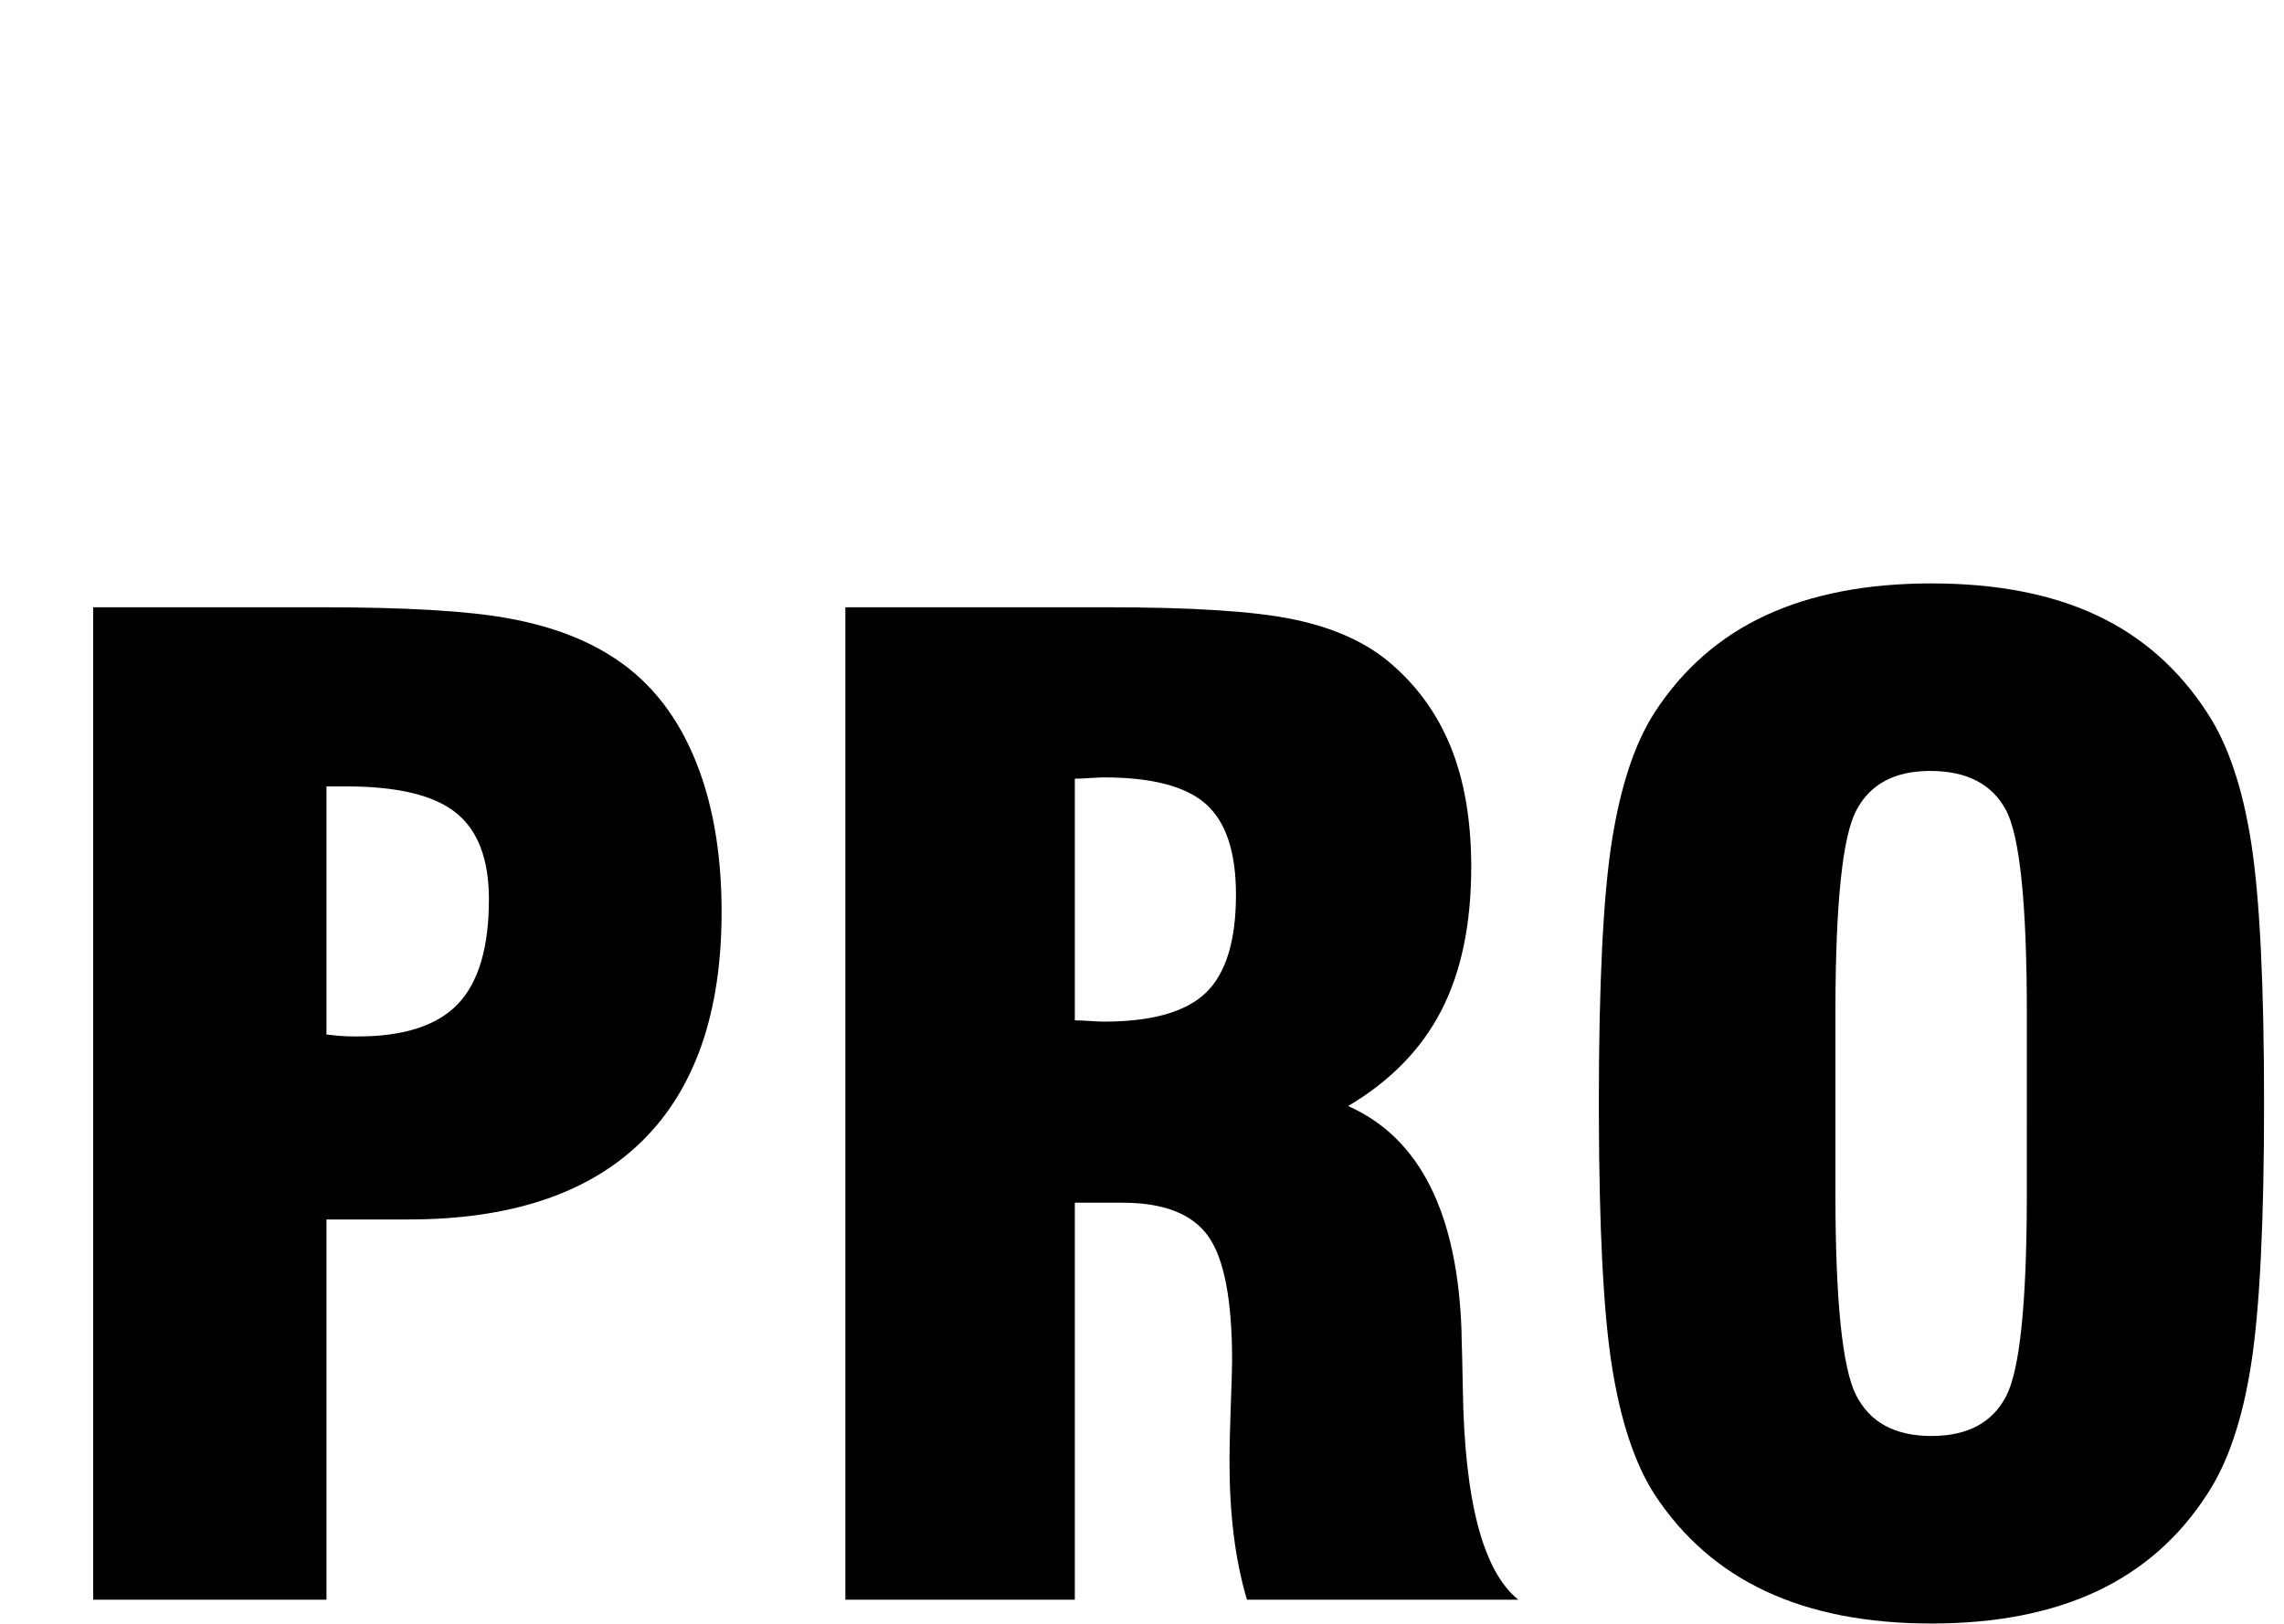 <?xml version="1.0" encoding="UTF-8"?>
<svg width="97px" height="69px" viewBox="0 0 97 69" version="1.1" xmlns="http://www.w3.org/2000/svg" xmlns:xlink="http://www.w3.org/1999/xlink">
    <title>pro_logo</title>
    <defs>
        <filter id="filter-1">
            <feColorMatrix in="SourceGraphic" type="matrix" values="0 0 0 0 0 0 0 0 0 0 0 0 0 0 0 0 0 0 1 0"></feColorMatrix>
        </filter>
        <filter id="filter-2">
            <feColorMatrix in="SourceGraphic" type="matrix" values="0 0 0 0 1 0 0 0 0 1 0 0 0 0 1 0 0 0 1 0"></feColorMatrix>
        </filter>
        <path d="M6.919,10.73 C6.563,10.709 6.2,10.743 5.838,10.84 C3.957,11.344 2.862,13.353 3.391,15.327 C3.92,17.302 5.873,18.494 7.754,17.99 C8.084,17.901 8.39,17.767 8.667,17.594 C9.349,18.43 10.183,19.121 11.115,19.637 C10.379,20.266 9.494,20.745 8.497,21.012 C4.921,21.97 1.245,19.848 0.287,16.272 C-0.671,12.696 1.451,9.02 5.027,8.062 C6.024,7.794 7.03,7.767 7.981,7.943 C7.468,8.797 7.105,9.74 6.919,10.73 Z M16.922,18.754 C13.346,19.713 9.67,17.59 8.712,14.014 C7.753,10.438 9.876,6.762 13.452,5.804 C17.028,4.846 20.704,6.968 21.662,10.544 C22.62,14.12 20.498,17.796 16.922,18.754 Z M16.183,15.998 C17.971,15.518 18.975,13.465 18.425,11.412 C17.875,9.358 15.979,8.082 14.191,8.561 C12.402,9.04 11.398,11.094 11.949,13.147 C12.499,15.2 14.395,16.477 16.183,15.998 Z M26.808,5.959 L29.228,14.991 L25.998,15.856 L23.578,6.824 L20.86,7.552 L19.992,4.312 L28.711,1.976 L29.579,5.216 L26.808,5.959 Z M29.083,6.555 L32.1,5.747 C32.868,5.549 33.494,5.587 33.98,5.861 C34.47,6.138 34.799,6.59 34.966,7.217 C35.059,7.535 35.065,7.862 34.983,8.197 C34.938,8.357 34.856,8.521 34.736,8.686 C34.619,8.859 34.462,9.029 34.266,9.196 L34.272,9.217 C34.725,9.214 35.105,9.35 35.412,9.627 C35.707,9.918 35.909,10.266 36.018,10.672 C36.191,11.347 36.124,11.935 35.816,12.437 C35.516,12.957 35.06,13.298 34.448,13.462 L31.169,14.341 L29.083,6.555 Z M31.424,10.57 L32.05,12.909 L33.866,12.422 C34.302,12.298 34.59,12.092 34.731,11.807 C34.873,11.524 34.902,11.227 34.818,10.914 C34.732,10.593 34.557,10.346 34.293,10.173 C34.03,10.003 33.679,9.973 33.239,10.083 L31.424,10.57 Z M30.545,7.291 L31.142,9.518 L32.845,9.061 C33.276,8.946 33.563,8.749 33.706,8.47 C33.857,8.208 33.89,7.921 33.806,7.608 C33.722,7.294 33.548,7.057 33.283,6.895 C33.026,6.746 32.681,6.726 32.249,6.835 L30.545,7.291 Z M40.546,8.841 L38.508,5.741 L38.486,5.747 L38.271,9.45 L40.546,8.841 Z M41.163,9.797 L38.21,10.588 L38.078,12.489 L36.829,12.824 L37.573,4.28 L38.561,4.016 L43.477,11.043 L42.233,11.376 L41.163,9.797 Z M43.701,8.957 C44.457,9.3 45.263,9.361 46.119,9.139 C47.126,8.854 47.542,8.355 47.367,7.643 C47.218,7.061 46.786,6.802 46.072,6.868 C45.747,6.909 45.39,6.953 45.002,7 C44.303,7.069 43.728,6.958 43.276,6.667 C42.811,6.368 42.502,5.936 42.351,5.37 C42.168,4.69 42.248,4.081 42.588,3.543 C42.915,3.013 43.48,2.636 44.283,2.414 C45.257,2.176 46.171,2.219 47.025,2.543 L46.628,3.691 C45.941,3.463 45.245,3.436 44.54,3.61 C44.177,3.707 43.899,3.879 43.705,4.125 C43.503,4.382 43.449,4.698 43.542,5.073 C43.602,5.298 43.743,5.477 43.966,5.612 C44.191,5.75 44.504,5.804 44.908,5.772 C45.131,5.75 45.434,5.713 45.817,5.66 C46.573,5.564 47.182,5.681 47.645,6.011 C48.102,6.335 48.404,6.773 48.552,7.325 C48.912,8.824 48.202,9.822 46.425,10.322 C45.271,10.631 44.184,10.54 43.164,10.051 L43.701,8.957 Z M48.101,1.459 L53.072,0.127 L53.371,1.243 L49.58,2.259 L50.175,4.481 L53.411,3.613 L53.692,4.66 L50.456,5.527 L51.068,7.813 L54.86,6.797 L55.159,7.913 L50.187,9.245 L48.101,1.459 Z M55.649,7.25 L56.145,7.117 L56.278,7.613 L55.782,7.746 L55.649,7.25 Z M59.051,5.832 C59.061,6.174 58.983,6.459 58.815,6.689 C58.641,6.919 58.404,7.074 58.103,7.154 C57.829,7.221 57.584,7.215 57.369,7.137 C57.151,7.065 56.979,6.961 56.852,6.823 C56.813,6.778 56.776,6.734 56.743,6.692 C56.711,6.648 56.679,6.591 56.646,6.52 C56.585,6.387 56.501,6.123 56.395,5.727 C56.288,5.325 56.227,5.053 56.215,4.911 C56.204,4.768 56.213,4.647 56.243,4.55 C56.284,4.367 56.38,4.189 56.532,4.014 C56.68,3.839 56.889,3.713 57.161,3.637 C57.495,3.551 57.794,3.577 58.057,3.715 C58.32,3.855 58.518,4.062 58.651,4.337 L58.095,4.486 C58.015,4.358 57.906,4.26 57.767,4.192 C57.625,4.13 57.47,4.12 57.301,4.162 C57.179,4.198 57.079,4.251 57.003,4.32 C56.925,4.392 56.869,4.471 56.832,4.557 C56.784,4.65 56.765,4.757 56.774,4.88 C56.782,5.011 56.831,5.246 56.922,5.586 C57.013,5.926 57.088,6.153 57.145,6.266 C57.2,6.381 57.271,6.466 57.359,6.522 C57.433,6.578 57.522,6.617 57.624,6.637 C57.726,6.665 57.839,6.663 57.963,6.63 C58.257,6.551 58.435,6.335 58.496,5.981 L59.051,5.832 Z M59.099,5.003 C58.991,4.601 58.931,4.329 58.918,4.186 C58.907,4.043 58.916,3.923 58.946,3.825 C58.987,3.643 59.083,3.465 59.235,3.29 C59.383,3.115 59.593,2.989 59.864,2.913 C60.14,2.842 60.387,2.846 60.604,2.923 C60.82,2.999 60.989,3.106 61.113,3.245 C61.194,3.313 61.264,3.412 61.322,3.542 C61.379,3.673 61.461,3.939 61.569,4.341 C61.675,4.736 61.736,5.006 61.753,5.151 C61.768,5.296 61.758,5.419 61.722,5.518 C61.684,5.7 61.59,5.876 61.441,6.046 C61.291,6.222 61.08,6.35 60.806,6.43 C60.532,6.497 60.288,6.491 60.072,6.413 C59.854,6.341 59.682,6.236 59.555,6.099 C59.516,6.053 59.479,6.01 59.446,5.968 C59.414,5.924 59.382,5.866 59.349,5.795 C59.288,5.662 59.205,5.398 59.099,5.003 Z M59.625,4.862 C59.717,5.202 59.791,5.429 59.848,5.542 C59.903,5.656 59.974,5.742 60.062,5.798 C60.136,5.854 60.225,5.892 60.327,5.913 C60.429,5.941 60.542,5.939 60.666,5.906 C60.791,5.872 60.892,5.817 60.97,5.74 C61.045,5.672 61.099,5.596 61.132,5.511 C61.18,5.418 61.201,5.308 61.194,5.182 C61.186,5.055 61.136,4.821 61.045,4.481 C60.953,4.141 60.88,3.912 60.823,3.795 C60.766,3.685 60.694,3.602 60.606,3.546 C60.534,3.489 60.449,3.448 60.349,3.424 C60.245,3.403 60.13,3.407 60.004,3.437 C59.882,3.474 59.782,3.526 59.706,3.596 C59.629,3.668 59.572,3.747 59.535,3.833 C59.487,3.925 59.468,4.033 59.477,4.156 C59.485,4.286 59.534,4.521 59.625,4.862 Z M61.718,2.447 L62.211,2.314 L63.808,4.303 L64.177,1.788 L64.673,1.655 L65.6,5.115 L65.075,5.256 L64.497,3.098 L64.485,3.101 L64.207,4.957 L63.77,5.074 L62.601,3.606 L62.591,3.609 L63.17,5.766 L62.645,5.907 L61.718,2.447 Z" id="path-3"></path>
    </defs>
    <g id="Page-1" stroke="none" stroke-width="1" fill="none" fill-rule="evenodd">
        <g id="Subscription" transform="translate(-763, -233)">
            <g id="pro_logo" transform="translate(763.5, 233)">
                <path d="M13.365,67.953 L13.365,51.802 L16.842,51.802 C21.204,51.802 24.511,50.693 26.765,48.476 C29.019,46.259 30.146,43.015 30.146,38.744 C30.146,36.153 29.74,33.922 28.928,32.051 C28.116,30.181 26.934,28.771 25.383,27.822 C24.215,27.092 22.778,26.572 21.071,26.262 C19.365,25.951 16.723,25.796 13.147,25.796 L13.147,25.796 L3.456,25.796 L3.456,67.953 L13.365,67.953 Z M14.679,44.028 C14.333,44.028 14.064,44.018 13.872,44 C13.68,43.982 13.511,43.964 13.365,43.945 L13.365,43.945 L13.365,33.406 L14.214,33.406 C16.386,33.406 17.937,33.78 18.868,34.529 C19.798,35.277 20.264,36.5 20.264,38.197 C20.264,40.241 19.826,41.724 18.95,42.645 C18.074,43.567 16.65,44.028 14.679,44.028 Z M45.147,67.953 L45.147,51.09 L47.173,51.09 C48.925,51.09 50.138,51.565 50.813,52.514 C51.489,53.463 51.826,55.224 51.826,57.797 C51.826,58.089 51.808,58.714 51.772,59.672 C51.735,60.63 51.717,61.447 51.717,62.122 C51.717,63.217 51.776,64.243 51.895,65.202 C52.013,66.16 52.2,67.077 52.456,67.953 L52.456,67.953 L63.981,67.953 C62.484,66.748 61.699,63.774 61.626,59.029 C61.608,58.025 61.59,57.258 61.572,56.729 L61.572,56.729 L61.572,56.592 C61.407,51.537 59.801,48.334 56.754,46.984 C58.542,45.926 59.861,44.575 60.709,42.933 C61.558,41.29 61.982,39.255 61.982,36.828 C61.982,34.839 61.686,33.124 61.093,31.682 C60.499,30.24 59.601,29.026 58.396,28.041 C57.374,27.22 56.042,26.64 54.4,26.303 C52.757,25.965 50.12,25.796 46.488,25.796 L46.488,25.796 L35.402,25.796 L35.402,67.953 L45.147,67.953 Z M46.379,43.398 C46.251,43.398 46.055,43.389 45.79,43.371 C45.526,43.352 45.311,43.343 45.147,43.343 L45.147,43.343 L45.147,33.078 C45.311,33.078 45.526,33.069 45.79,33.051 C46.055,33.032 46.251,33.023 46.379,33.023 C48.423,33.023 49.869,33.402 50.718,34.159 C51.566,34.917 51.991,36.199 51.991,38.005 C51.991,39.958 51.566,41.345 50.718,42.166 C49.869,42.987 48.423,43.398 46.379,43.398 Z M81.527,68.966 C84.265,68.966 86.605,68.509 88.549,67.597 C90.492,66.684 92.057,65.307 93.244,63.463 C94.12,62.131 94.74,60.292 95.105,57.947 C95.47,55.602 95.653,51.911 95.653,46.875 C95.653,41.819 95.47,38.124 95.105,35.788 C94.74,33.452 94.12,31.618 93.244,30.286 C92.039,28.424 90.474,27.042 88.549,26.139 C86.624,25.235 84.283,24.783 81.527,24.783 C78.79,24.783 76.445,25.235 74.492,26.139 C72.54,27.042 70.961,28.424 69.756,30.286 C68.917,31.6 68.315,33.425 67.95,35.761 C67.585,38.096 67.402,41.801 67.402,46.875 L67.403,47.294 C67.413,52.153 67.595,55.717 67.95,57.988 C68.315,60.324 68.917,62.149 69.756,63.463 C70.961,65.307 72.54,66.684 74.492,67.597 C76.445,68.509 78.79,68.966 81.527,68.966 Z M81.527,61 C79.976,61 78.909,60.42 78.325,59.261 C77.741,58.103 77.449,55.242 77.449,50.68 L77.449,42.757 C77.462,38.323 77.754,35.552 78.325,34.447 C78.909,33.315 79.958,32.749 81.473,32.749 C83.024,32.749 84.096,33.301 84.689,34.406 C85.282,35.51 85.579,38.398 85.579,43.069 L85.578,50.992 C85.565,55.426 85.274,58.197 84.703,59.302 C84.119,60.434 83.06,61 81.527,61 Z" id="PRO" fill="#000000" fill-rule="nonzero"></path>
                <g filter="url(#filter-1)" id="Group-4">
                    <g filter="url(#filter-2)" id="Group-25-Copy">
                        <g transform="translate(35.745, 19.928) rotate(-345) translate(-35.745, -19.928) translate(2.745, 8.428)">
                            <g id="Group-16" transform="translate(-0, 0.038)">
                                <mask id="mask-4" fill="white">
                                    <use xlink:href="#path-3"></use>
                                </mask>
                                <g id="Clip-15"></g>
                                <polygon id="Fill-14" fill="#FFFFFF" mask="url(#mask-4)" points="63.761 -9.847 -4.016 8.314 0.539 25.315 68.317 7.154"></polygon>
                            </g>
                        </g>
                    </g>
                </g>
            </g>
        </g>
    </g>
</svg>